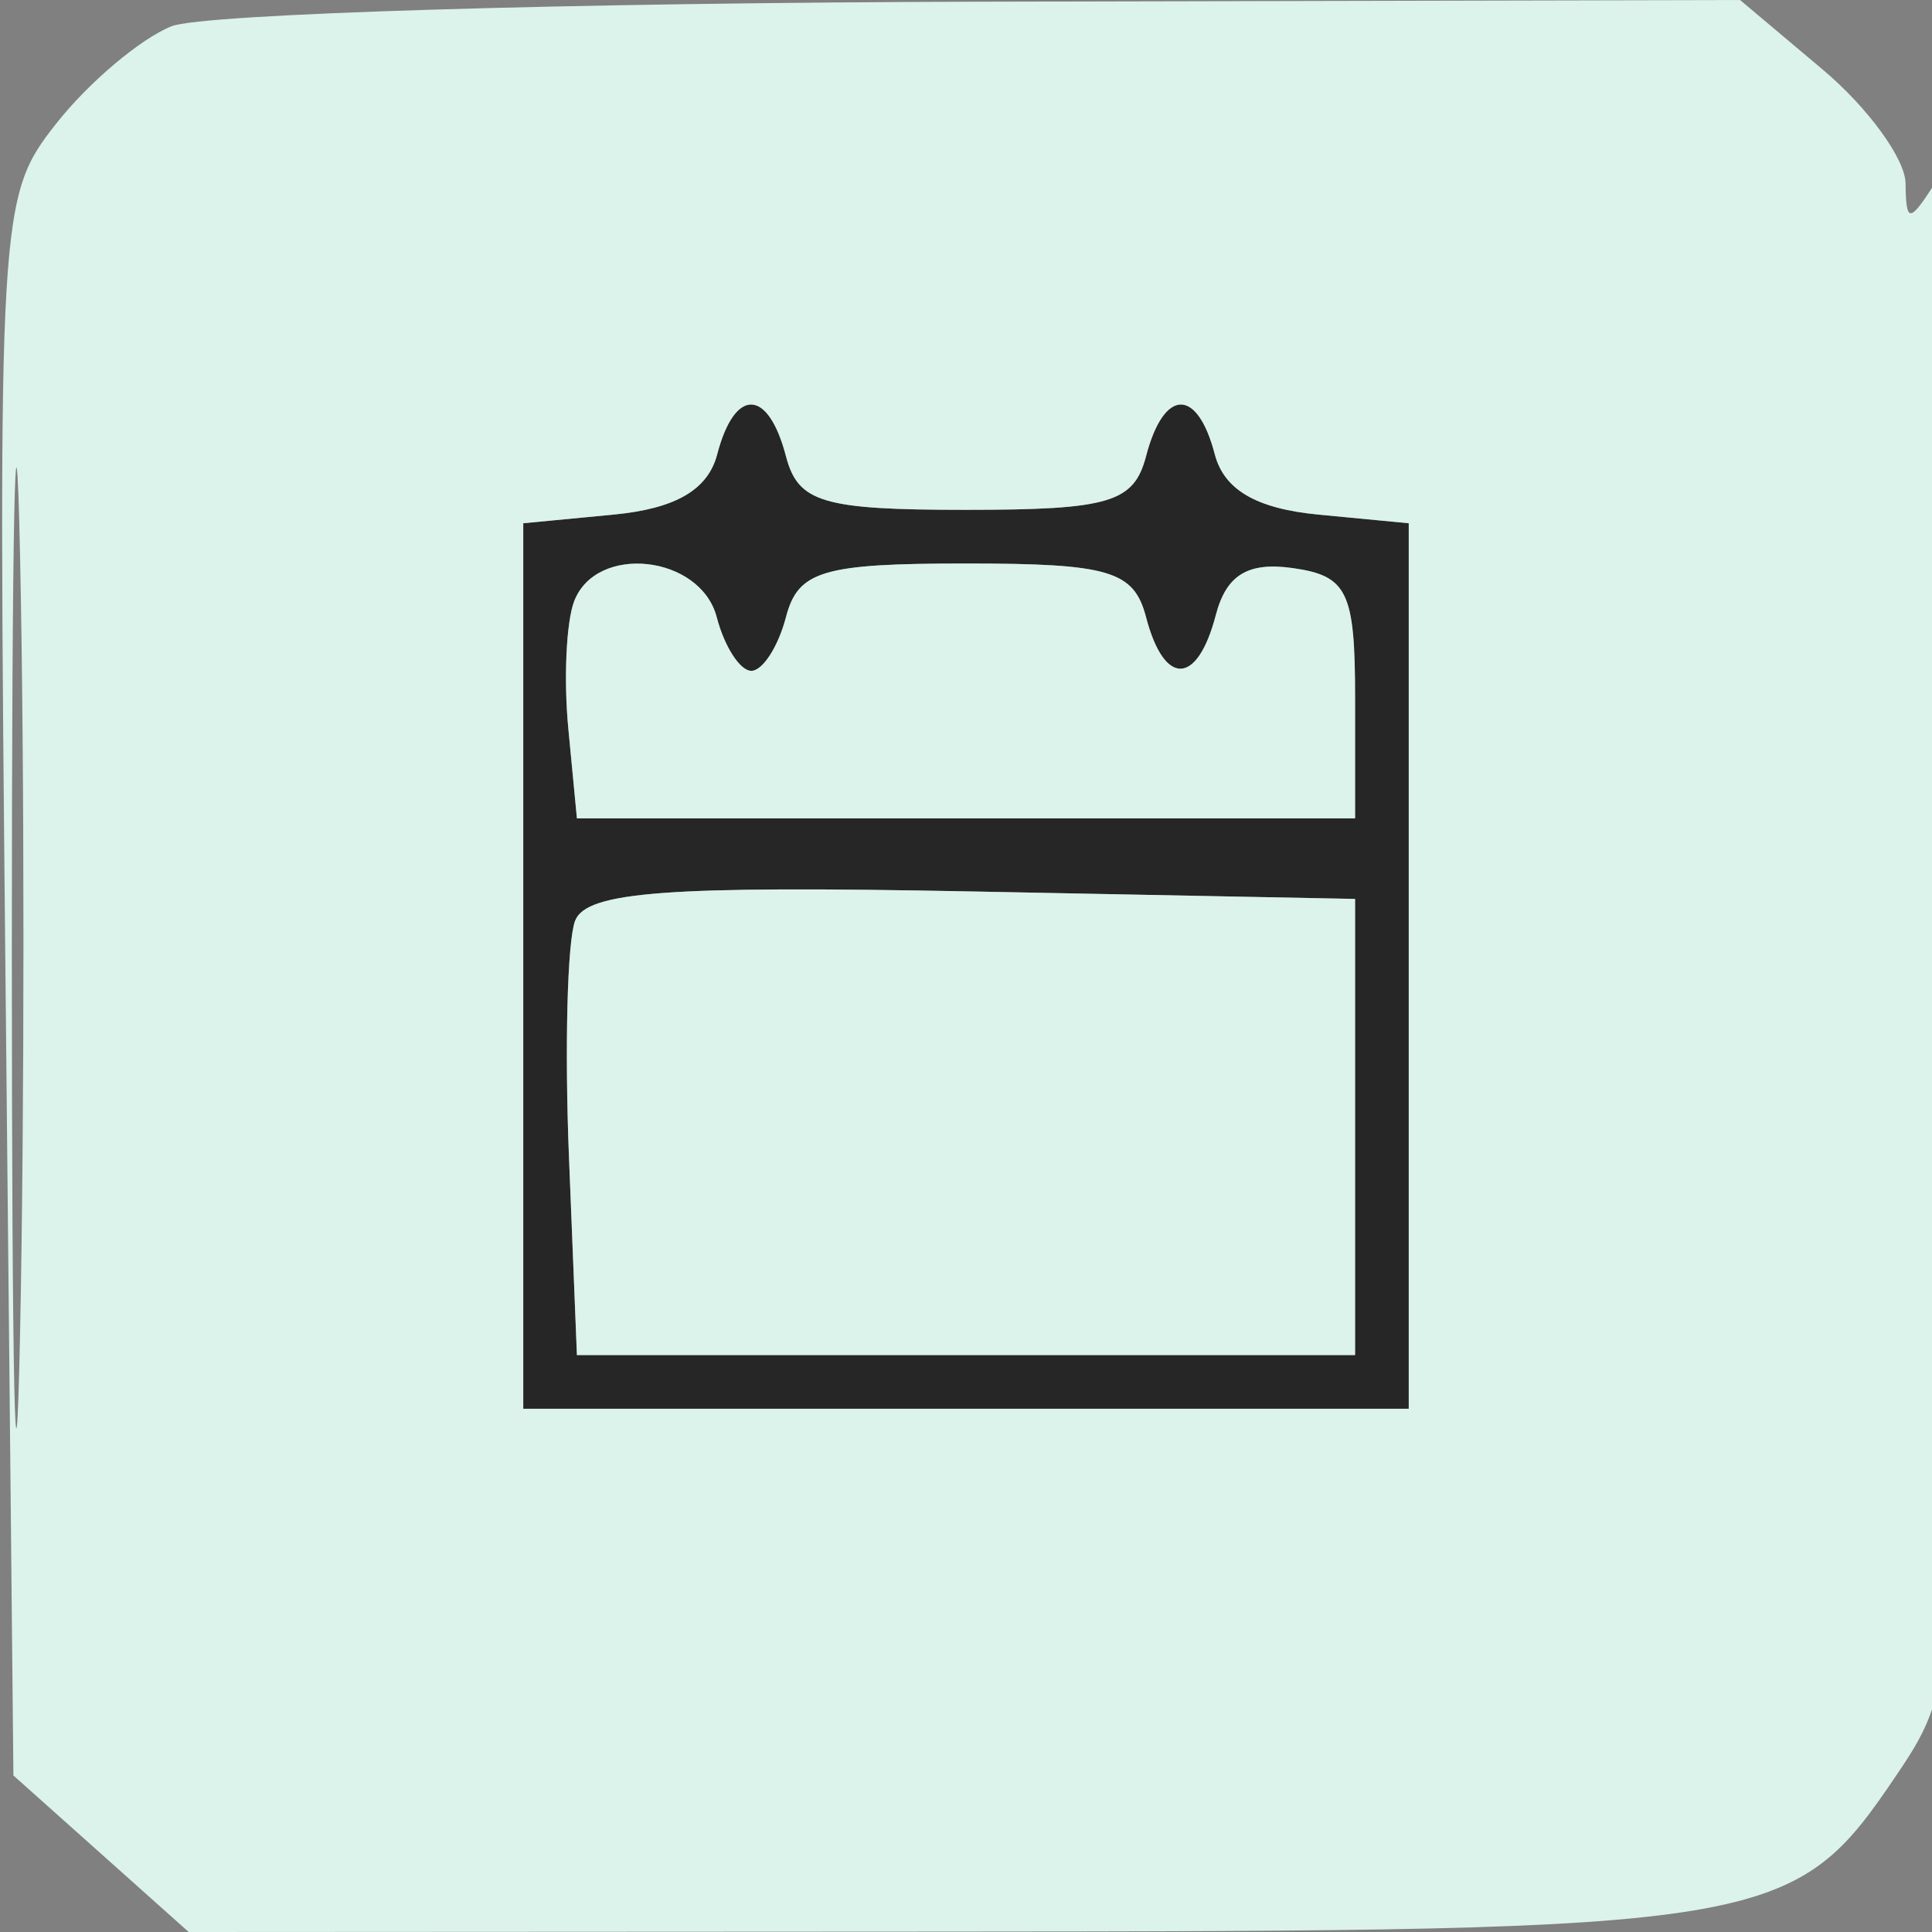 <svg xmlns="http://www.w3.org/2000/svg" width="48" height="48" viewBox="0 0 72 72" version="1.1"><rect x="0" y="0" width="72" height="72" fill="#808080" stroke="none"/><path d="M 26.729 16.928 C 26.382 18.255, 25.177 18.957, 22.862 19.178 L 19.500 19.500 19.500 36 L 19.500 52.500 36 52.500 L 52.500 52.500 52.500 36 L 52.500 19.500 49.138 19.178 C 46.823 18.957, 45.618 18.255, 45.271 16.928 C 44.617 14.428, 43.374 14.463, 42.710 17 C 42.258 18.728, 41.346 19, 36 19 C 30.654 19, 29.742 18.728, 29.290 17 C 28.626 14.463, 27.383 14.428, 26.729 16.928 M 21.398 22.405 C 21.102 23.177, 21.003 25.315, 21.180 27.155 L 21.500 30.500 36 30.500 L 50.500 30.500 50.500 26 C 50.500 22.053, 50.215 21.460, 48.177 21.171 C 46.507 20.934, 45.701 21.426, 45.310 22.921 C 44.622 25.555, 43.388 25.593, 42.710 23 C 42.258 21.272, 41.346 21, 36 21 C 30.654 21, 29.742 21.272, 29.290 23 C 29.002 24.100, 28.422 25, 28 25 C 27.578 25, 26.998 24.100, 26.710 23 C 26.105 20.684, 22.225 20.250, 21.398 22.405 M 21.432 34.316 C 21.143 35.070, 21.040 39.020, 21.203 43.094 L 21.500 50.500 36 50.500 L 50.500 50.500 50.500 42 L 50.500 33.500 36.229 33.222 C 24.870 33.001, 21.851 33.225, 21.432 34.316" stroke="none" fill="#252625" fill-rule="evenodd"/><path d="M 6.388 0.980 C 5.227 1.449, 3.295 3.080, 2.096 4.605 C -0.048 7.330, -0.079 7.862, 0.208 36.771 L 0.500 66.167 3.766 69.083 L 7.032 72 35.266 71.985 C 66.186 71.969, 66.828 71.862, 70.720 66.088 C 72.962 62.760, 73 62.232, 72.985 34.102 C 72.975 15.266, 72.638 6.012, 72 7 C 71.161 8.298, 71.029 8.277, 71.015 6.839 C 71.007 5.925, 69.615 4.013, 67.923 2.589 L 64.847 0 36.673 0.063 C 21.178 0.098, 7.550 0.511, 6.388 0.980 M 0.441 35.500 C 0.442 51.450, 0.580 57.835, 0.748 49.689 C 0.916 41.543, 0.916 28.493, 0.747 20.689 C 0.579 12.885, 0.441 19.550, 0.441 35.500 M 26.729 16.928 C 26.382 18.255, 25.177 18.957, 22.862 19.178 L 19.500 19.500 19.500 36 L 19.500 52.500 36 52.500 L 52.500 52.500 52.500 36 L 52.500 19.500 49.138 19.178 C 46.823 18.957, 45.618 18.255, 45.271 16.928 C 44.617 14.428, 43.374 14.463, 42.710 17 C 42.258 18.728, 41.346 19, 36 19 C 30.654 19, 29.742 18.728, 29.290 17 C 28.626 14.463, 27.383 14.428, 26.729 16.928 M 21.398 22.405 C 21.102 23.177, 21.003 25.315, 21.180 27.155 L 21.500 30.500 36 30.500 L 50.500 30.500 50.500 26 C 50.500 22.053, 50.215 21.460, 48.177 21.171 C 46.507 20.934, 45.701 21.426, 45.310 22.921 C 44.622 25.555, 43.388 25.593, 42.710 23 C 42.258 21.272, 41.346 21, 36 21 C 30.654 21, 29.742 21.272, 29.290 23 C 29.002 24.100, 28.422 25, 28 25 C 27.578 25, 26.998 24.100, 26.710 23 C 26.105 20.684, 22.225 20.250, 21.398 22.405 M 21.432 34.316 C 21.143 35.070, 21.040 39.020, 21.203 43.094 L 21.500 50.500 36 50.500 L 50.500 50.500 50.500 42 L 50.500 33.500 36.229 33.222 C 24.870 33.001, 21.851 33.225, 21.432 34.316" stroke="none" fill="#dbf3eb" fill-rule="evenodd"/></svg>